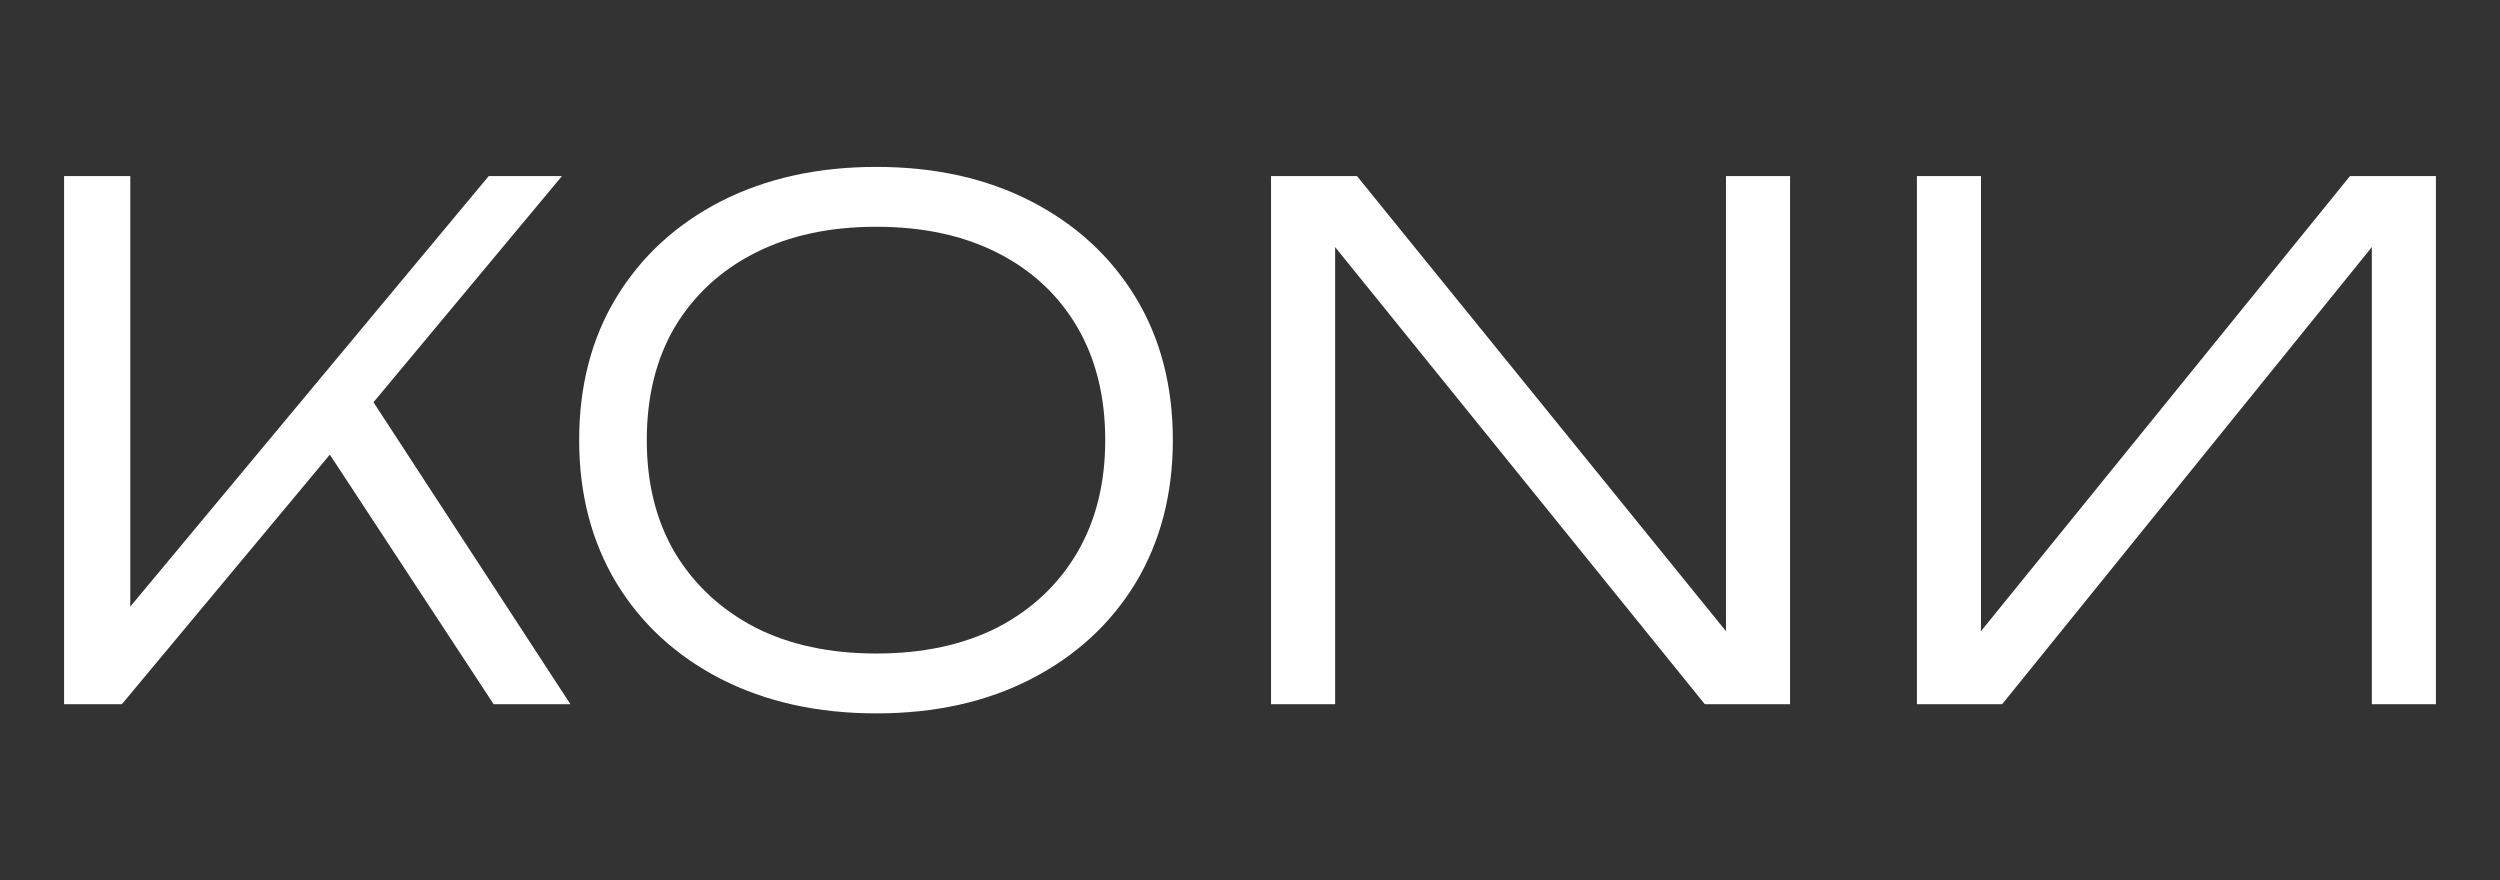 <svg width="142" height="50" viewBox="0 0 142 50" fill="none" xmlns="http://www.w3.org/2000/svg">
<rect x="0" y="0" width="142" height="50" fill="#333333" stroke="none"/>
<path d="M3.64 40V10H7.4V36.64L6.08 36.04L27.76 10H31.92L6.92 40H3.64ZM17.88 24.52L20.4 21.6L32.4 40H28.04L17.88 24.52ZM49.777 40.52C46.443 40.52 43.497 39.867 40.937 38.56C38.403 37.253 36.43 35.44 35.017 33.12C33.603 30.773 32.897 28.067 32.897 25C32.897 21.907 33.603 19.2 35.017 16.88C36.43 14.56 38.403 12.747 40.937 11.44C43.497 10.133 46.443 9.48 49.777 9.48C53.11 9.48 56.043 10.133 58.577 11.44C61.11 12.747 63.083 14.56 64.497 16.88C65.91 19.2 66.617 21.907 66.617 25C66.617 28.067 65.91 30.773 64.497 33.12C63.083 35.44 61.11 37.253 58.577 38.56C56.043 39.867 53.11 40.52 49.777 40.52ZM49.777 37.12C52.417 37.12 54.71 36.627 56.657 35.64C58.603 34.627 60.11 33.213 61.177 31.4C62.243 29.587 62.777 27.453 62.777 25C62.777 22.52 62.243 20.373 61.177 18.56C60.11 16.747 58.603 15.347 56.657 14.36C54.71 13.373 52.417 12.88 49.777 12.88C47.137 12.88 44.843 13.373 42.897 14.36C40.95 15.347 39.43 16.747 38.337 18.56C37.27 20.373 36.737 22.52 36.737 25C36.737 27.453 37.27 29.587 38.337 31.4C39.43 33.213 40.95 34.627 42.897 35.64C44.843 36.627 47.137 37.12 49.777 37.12ZM99.875 38.12L98.035 38.24V10H101.675V40H96.835L73.995 11.76L75.835 11.64V40H72.195V10H77.075L99.875 38.12Z" fill="white"/>
<path d="M110.68 38.12L112.52 38.24V10H108.88V40H113.72L136.56 11.76L134.72 11.64V40H138.36V10H133.48L110.68 38.12Z" fill="white"/>
</svg>
